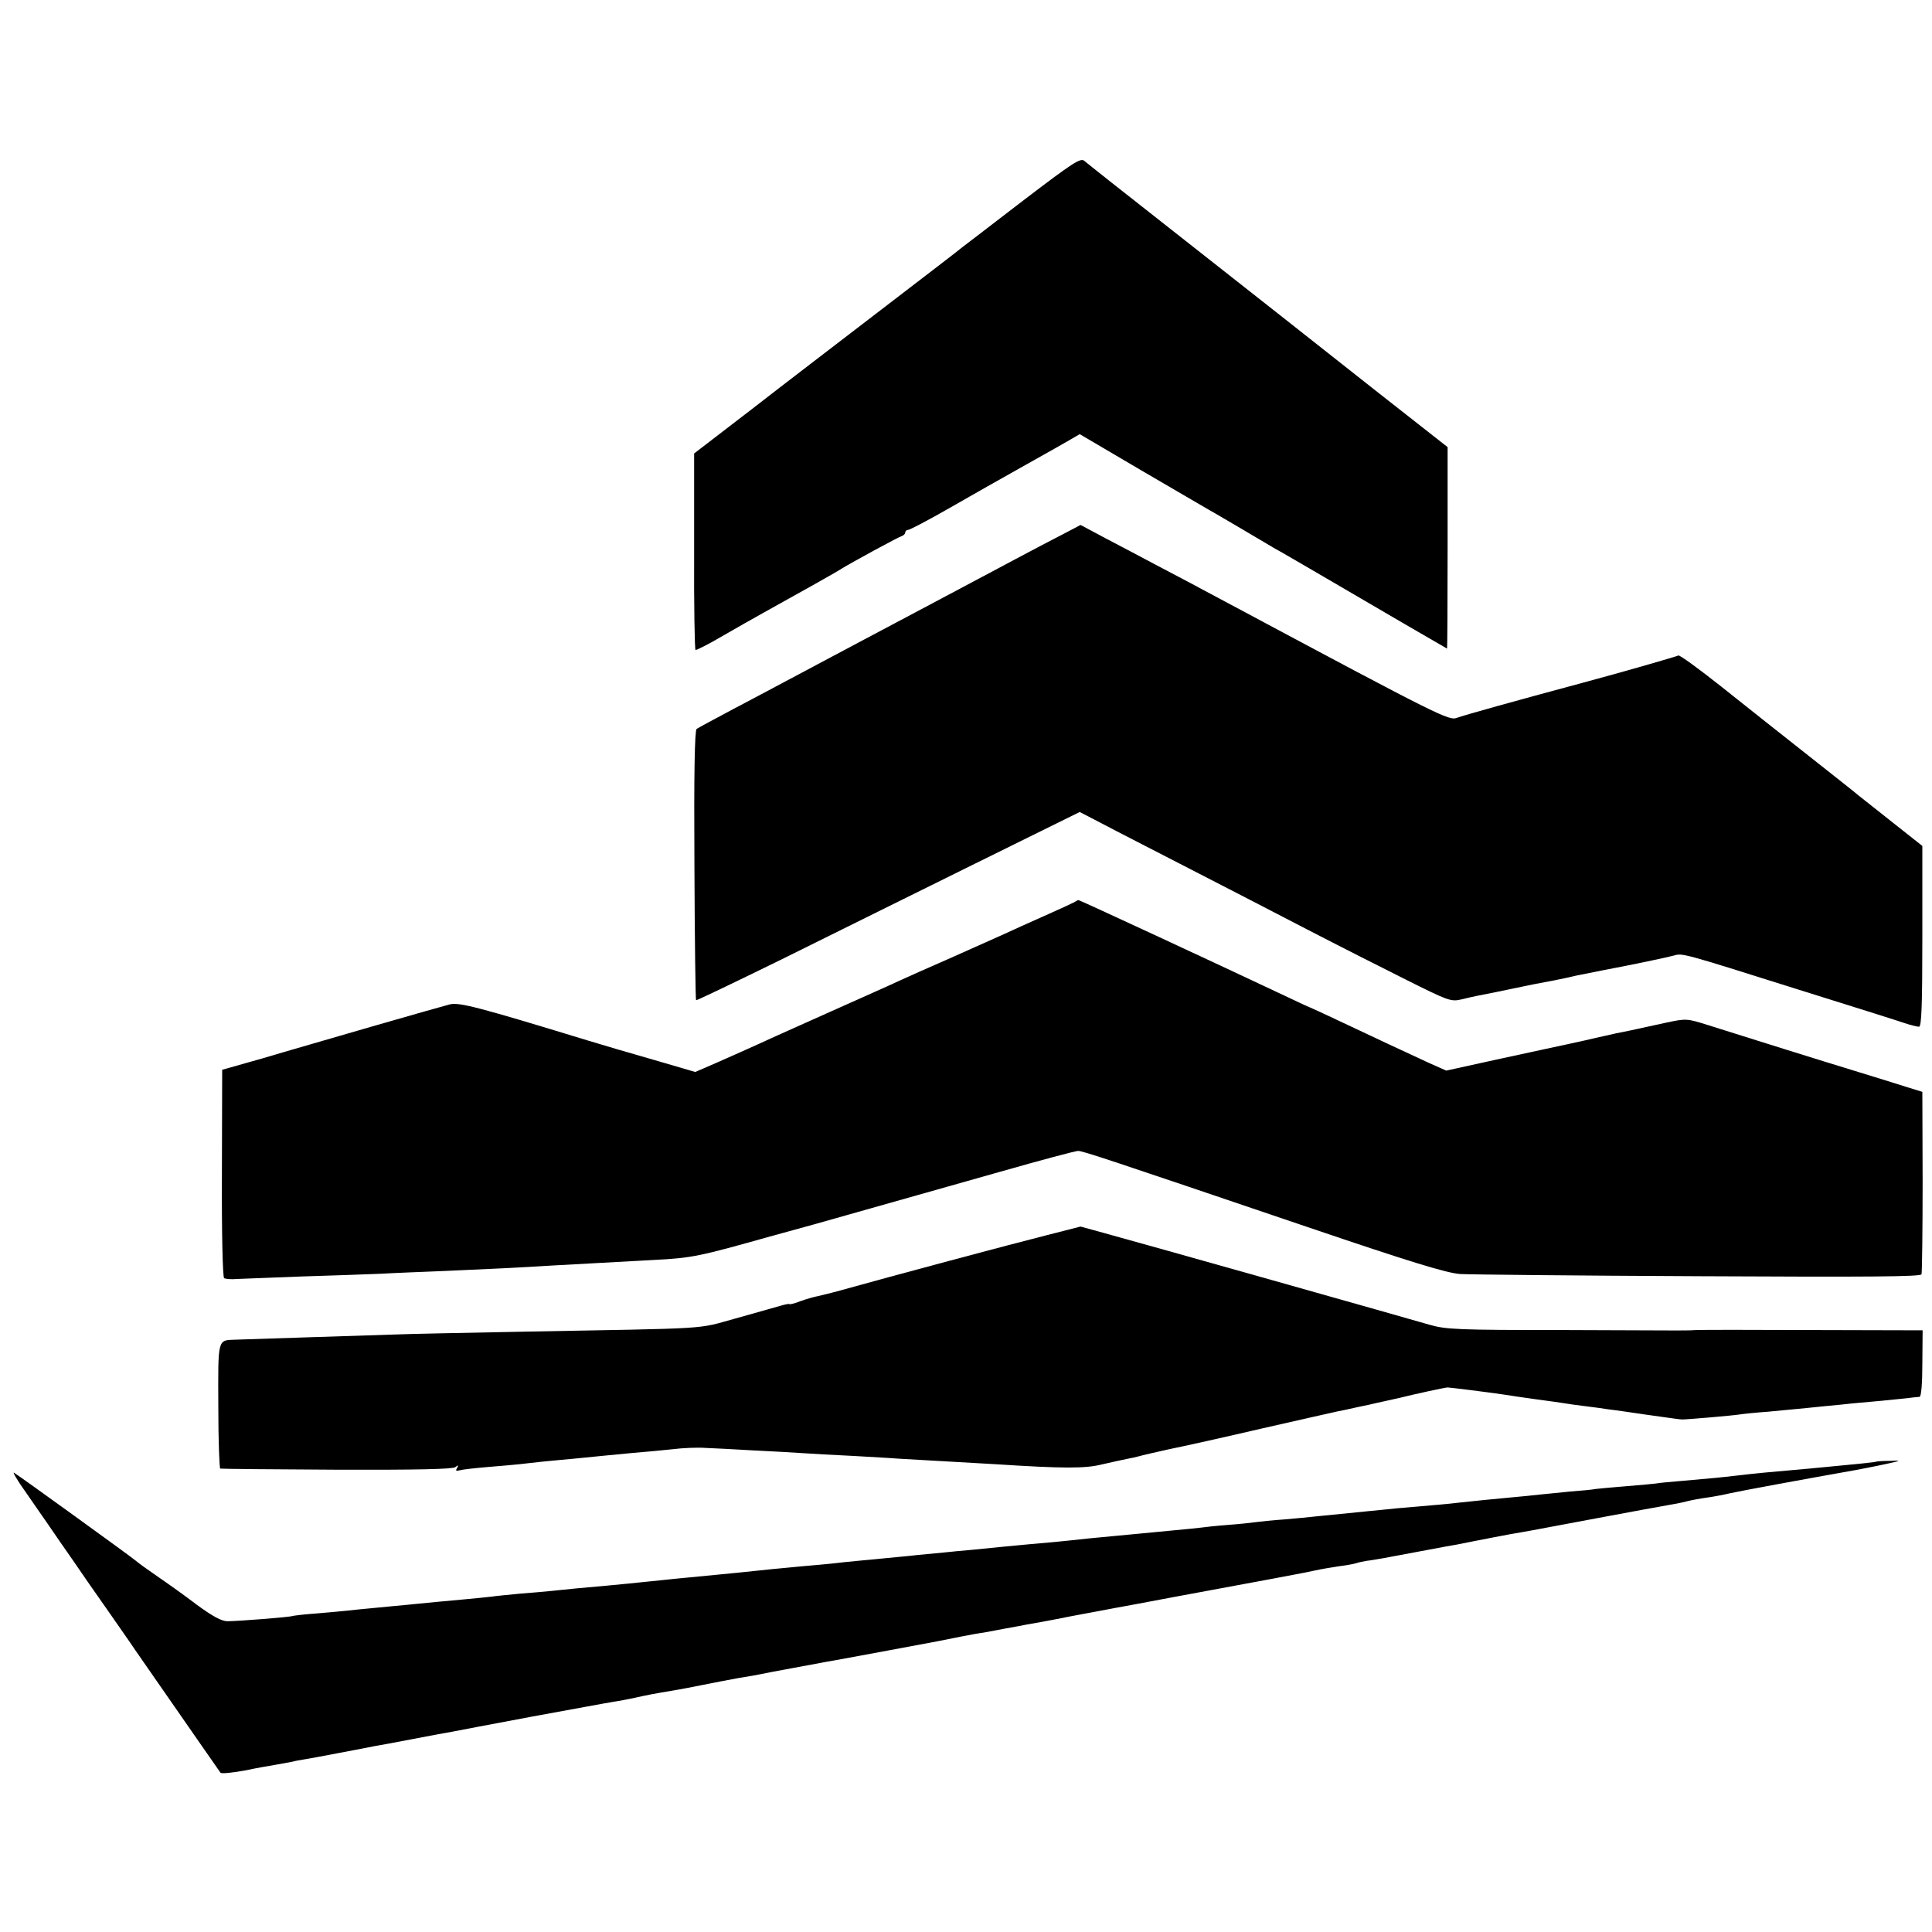 <?xml version="1.0" standalone="no"?>
<!DOCTYPE svg PUBLIC "-//W3C//DTD SVG 20010904//EN"
 "http://www.w3.org/TR/2001/REC-SVG-20010904/DTD/svg10.dtd">
<svg version="1.0" xmlns="http://www.w3.org/2000/svg"
 width="700pt" height="700pt" viewBox="0 0 700 700"
 preserveAspectRatio="xMidYMid meet">
<g transform="translate(0,700) scale(0.1,-0.1)"
fill="#000000" stroke="none">
<path d="M3704 6271 c-115 -88 -213 -164 -219 -168 -5 -5 -133 -103 -283 -218
-151 -116 -367 -281 -480 -369 l-207 -159 0 -354 c-1 -195 2 -356 5 -358 3 -1
46 20 95 49 50 29 119 68 155 88 112 62 264 147 280 158 34 21 206 115 218
118 6 2 12 8 12 13 0 5 5 9 10 9 6 0 73 35 148 78 75 43 200 114 277 157 77
43 153 86 168 95 l29 17 221 -130 c122 -71 236 -138 252 -147 17 -9 68 -40
115 -67 47 -28 101 -60 120 -71 19 -10 73 -42 120 -69 258 -151 502 -293 503
-293 1 0 2 164 2 365 l0 365 -251 197 c-138 109 -302 238 -365 288 -63 49
-242 191 -399 314 -157 123 -292 230 -301 238 -14 12 -40 -5 -225 -146z"/>
<path d="M3835 5056 c-78 -40 -180 -95 -455 -241 -74 -39 -184 -98 -245 -130
-104 -55 -148 -79 -297 -158 -35 -19 -117 -62 -183 -97 -66 -35 -125 -67 -131
-71 -7 -6 -10 -162 -8 -494 1 -268 4 -488 6 -489 1 -2 145 67 318 152 173 86
485 240 693 343 l379 187 81 -42 c45 -24 186 -96 312 -161 127 -65 320 -165
430 -222 110 -57 272 -139 360 -183 152 -76 162 -80 200 -71 41 10 75 17 123
26 15 3 47 10 72 15 25 5 57 12 73 15 65 12 84 16 112 22 17 4 32 7 35 8 49
10 80 16 100 20 106 20 230 46 255 53 31 9 31 9 440 -120 220 -69 342 -107
393 -124 23 -8 48 -14 55 -14 9 0 12 76 12 327 l0 328 -105 83 c-58 46 -114
90 -125 99 -10 9 -94 75 -185 147 -91 72 -232 183 -313 248 -82 65 -152 116
-156 113 -8 -4 -191 -57 -351 -100 -242 -65 -428 -117 -452 -126 -27 -11 -68
9 -773 386 -194 104 -238 127 -320 170 -49 26 -130 69 -180 95 l-90 48 -80
-42z"/>
<path d="M3890 3730 c-8 -4 -55 -26 -105 -48 -49 -22 -119 -53 -155 -70 -36
-16 -123 -55 -195 -87 -71 -31 -152 -67 -180 -80 -27 -13 -138 -62 -245 -110
-107 -48 -224 -100 -260 -117 -36 -16 -102 -46 -148 -66 l-83 -36 -147 43
c-81 23 -190 55 -242 71 -396 121 -465 139 -500 131 -19 -5 -147 -41 -285 -81
-137 -40 -315 -91 -395 -115 l-145 -41 -1 -375 c-1 -222 3 -376 8 -380 5 -3
26 -5 46 -3 20 1 125 5 232 9 107 3 238 8 290 10 52 3 156 7 230 10 184 8 266
12 395 20 128 7 181 10 365 20 138 7 164 13 420 85 80 22 152 42 160 44 15 4
152 43 672 190 147 42 275 76 284 76 17 0 104 -29 829 -275 380 -129 505 -167
555 -171 36 -2 426 -6 867 -8 608 -3 802 -2 805 7 2 7 4 158 4 337 l-1 324
-55 17 c-30 10 -116 36 -190 59 -128 39 -364 113 -532 166 -76 24 -79 24 -150
9 -140 -31 -157 -34 -183 -39 -11 -3 -60 -13 -110 -25 -49 -11 -101 -22 -115
-25 -14 -3 -107 -23 -208 -45 l-182 -40 -63 28 c-85 39 -202 94 -325 152 -57
27 -105 49 -106 49 -2 0 -59 27 -127 59 -171 81 -709 331 -712 330 -1 0 -9 -4
-17 -9z"/>
<path d="M3790 2524 c-131 -33 -550 -145 -747 -200 -32 -9 -67 -17 -79 -20
-12 -2 -40 -10 -63 -18 -22 -9 -41 -13 -41 -11 0 2 -15 -1 -32 -6 -18 -5 -91
-26 -163 -46 -145 -40 -71 -35 -775 -48 -206 -4 -411 -8 -455 -10 -77 -2 -514
-17 -585 -19 -62 -2 -60 4 -59 -242 0 -123 4 -225 7 -225 4 -1 194 -3 422 -4
288 -1 419 2 429 9 12 9 13 8 7 -3 -6 -10 -4 -12 10 -8 11 3 57 8 104 12 47 4
97 8 113 10 15 2 55 6 90 10 34 3 82 8 107 10 71 7 139 14 215 21 39 3 102 9
140 13 39 5 93 7 120 5 28 -1 105 -5 173 -9 68 -3 149 -8 180 -10 31 -2 113
-7 182 -10 69 -4 143 -8 165 -10 22 -1 101 -6 175 -10 74 -4 153 -9 175 -10
247 -16 327 -16 387 -1 35 8 75 17 91 20 15 3 35 7 45 10 9 3 58 14 107 25 50
10 203 44 340 76 138 31 259 59 270 61 11 2 45 9 75 16 30 6 57 12 60 13 18 4
86 19 90 20 60 15 167 38 175 38 16 -1 144 -17 205 -26 19 -3 71 -11 116 -17
44 -6 89 -12 100 -14 10 -2 46 -7 79 -11 33 -4 69 -9 80 -11 11 -1 38 -5 60
-8 22 -3 56 -8 75 -11 101 -14 126 -18 135 -18 19 0 183 14 207 18 12 2 59 7
103 10 44 4 91 9 105 10 14 1 59 6 100 10 41 4 86 8 100 10 14 1 63 6 110 10
47 5 94 9 105 11 11 1 25 3 30 3 6 1 10 48 10 121 l1 120 -396 1 c-217 1 -408
1 -425 0 -38 -2 9 -2 -480 0 -380 0 -426 2 -485 19 -71 21 -1056 299 -1185
334 l-80 22 -125 -32z"/>
<path d="M6797 1704 c-2 -2 -74 -9 -242 -25 -162 -14 -190 -17 -260 -25 -69
-8 -81 -9 -195 -19 -47 -4 -92 -8 -100 -10 -8 -1 -58 -6 -110 -10 -52 -4 -102
-9 -110 -10 -8 -2 -49 -6 -90 -9 -41 -4 -91 -9 -110 -11 -19 -2 -64 -7 -100
-10 -66 -6 -136 -13 -200 -20 -33 -4 -56 -6 -220 -20 -36 -4 -81 -8 -100 -10
-31 -3 -132 -13 -200 -20 -14 -2 -61 -6 -105 -10 -44 -3 -91 -8 -105 -10 -14
-2 -59 -7 -100 -10 -41 -3 -86 -8 -100 -10 -14 -2 -59 -6 -100 -10 -41 -4 -93
-9 -115 -11 -22 -2 -65 -6 -95 -9 -30 -3 -73 -7 -95 -9 -109 -12 -165 -17
-215 -21 -30 -3 -73 -7 -95 -9 -22 -2 -71 -7 -110 -11 -38 -3 -86 -8 -105 -10
-19 -2 -62 -6 -95 -9 -33 -4 -82 -8 -110 -11 -27 -3 -75 -7 -105 -10 -30 -3
-73 -7 -95 -10 -22 -2 -71 -7 -110 -10 -38 -4 -86 -8 -105 -10 -53 -6 -193
-20 -300 -30 -30 -3 -75 -7 -100 -10 -113 -12 -149 -15 -200 -20 -71 -6 -165
-15 -210 -20 -19 -2 -66 -6 -105 -9 -38 -4 -86 -8 -105 -11 -19 -2 -64 -7
-100 -10 -57 -5 -130 -12 -210 -20 -14 -1 -61 -6 -105 -10 -44 -4 -93 -9 -110
-11 -16 -2 -66 -6 -110 -10 -44 -3 -82 -8 -85 -9 -7 -4 -198 -19 -236 -19 -21
0 -54 18 -110 59 -43 33 -108 79 -143 103 -35 24 -71 50 -80 58 -19 16 -420
306 -440 318 -7 5 11 -27 42 -70 30 -44 69 -99 86 -124 17 -25 54 -79 83 -120
28 -41 81 -118 118 -170 36 -52 87 -124 111 -160 238 -343 303 -436 308 -443
4 -4 43 0 87 8 43 9 94 18 113 21 18 3 43 8 55 10 11 3 32 7 46 9 14 2 72 13
130 24 58 11 116 22 130 25 14 2 77 14 140 26 63 12 126 24 140 26 14 3 142
27 285 54 143 26 277 51 297 54 21 3 57 10 80 15 40 9 59 13 143 27 17 3 62
11 100 19 39 8 97 19 130 25 33 5 71 12 85 15 14 3 61 12 105 20 44 8 92 17
108 20 15 3 37 7 50 9 19 3 313 58 377 70 14 3 50 10 80 16 30 6 69 13 85 15
17 3 53 10 80 15 28 5 61 11 75 14 14 2 86 15 160 30 74 14 146 27 160 30 14
2 113 21 220 41 378 70 405 75 435 81 17 3 48 9 70 14 22 5 60 11 85 15 25 3
53 8 63 11 11 4 29 7 40 9 12 1 38 6 57 9 138 26 208 39 230 43 14 2 57 10 95
18 39 8 99 19 135 26 36 6 74 13 85 15 11 2 117 22 235 44 118 22 231 43 250
46 19 3 51 9 70 14 19 5 53 11 75 14 22 3 60 10 85 16 36 8 252 48 455 84 17
3 62 12 100 20 66 14 67 15 22 13 -26 0 -48 -2 -50 -3z"/>
</g>
</svg>
